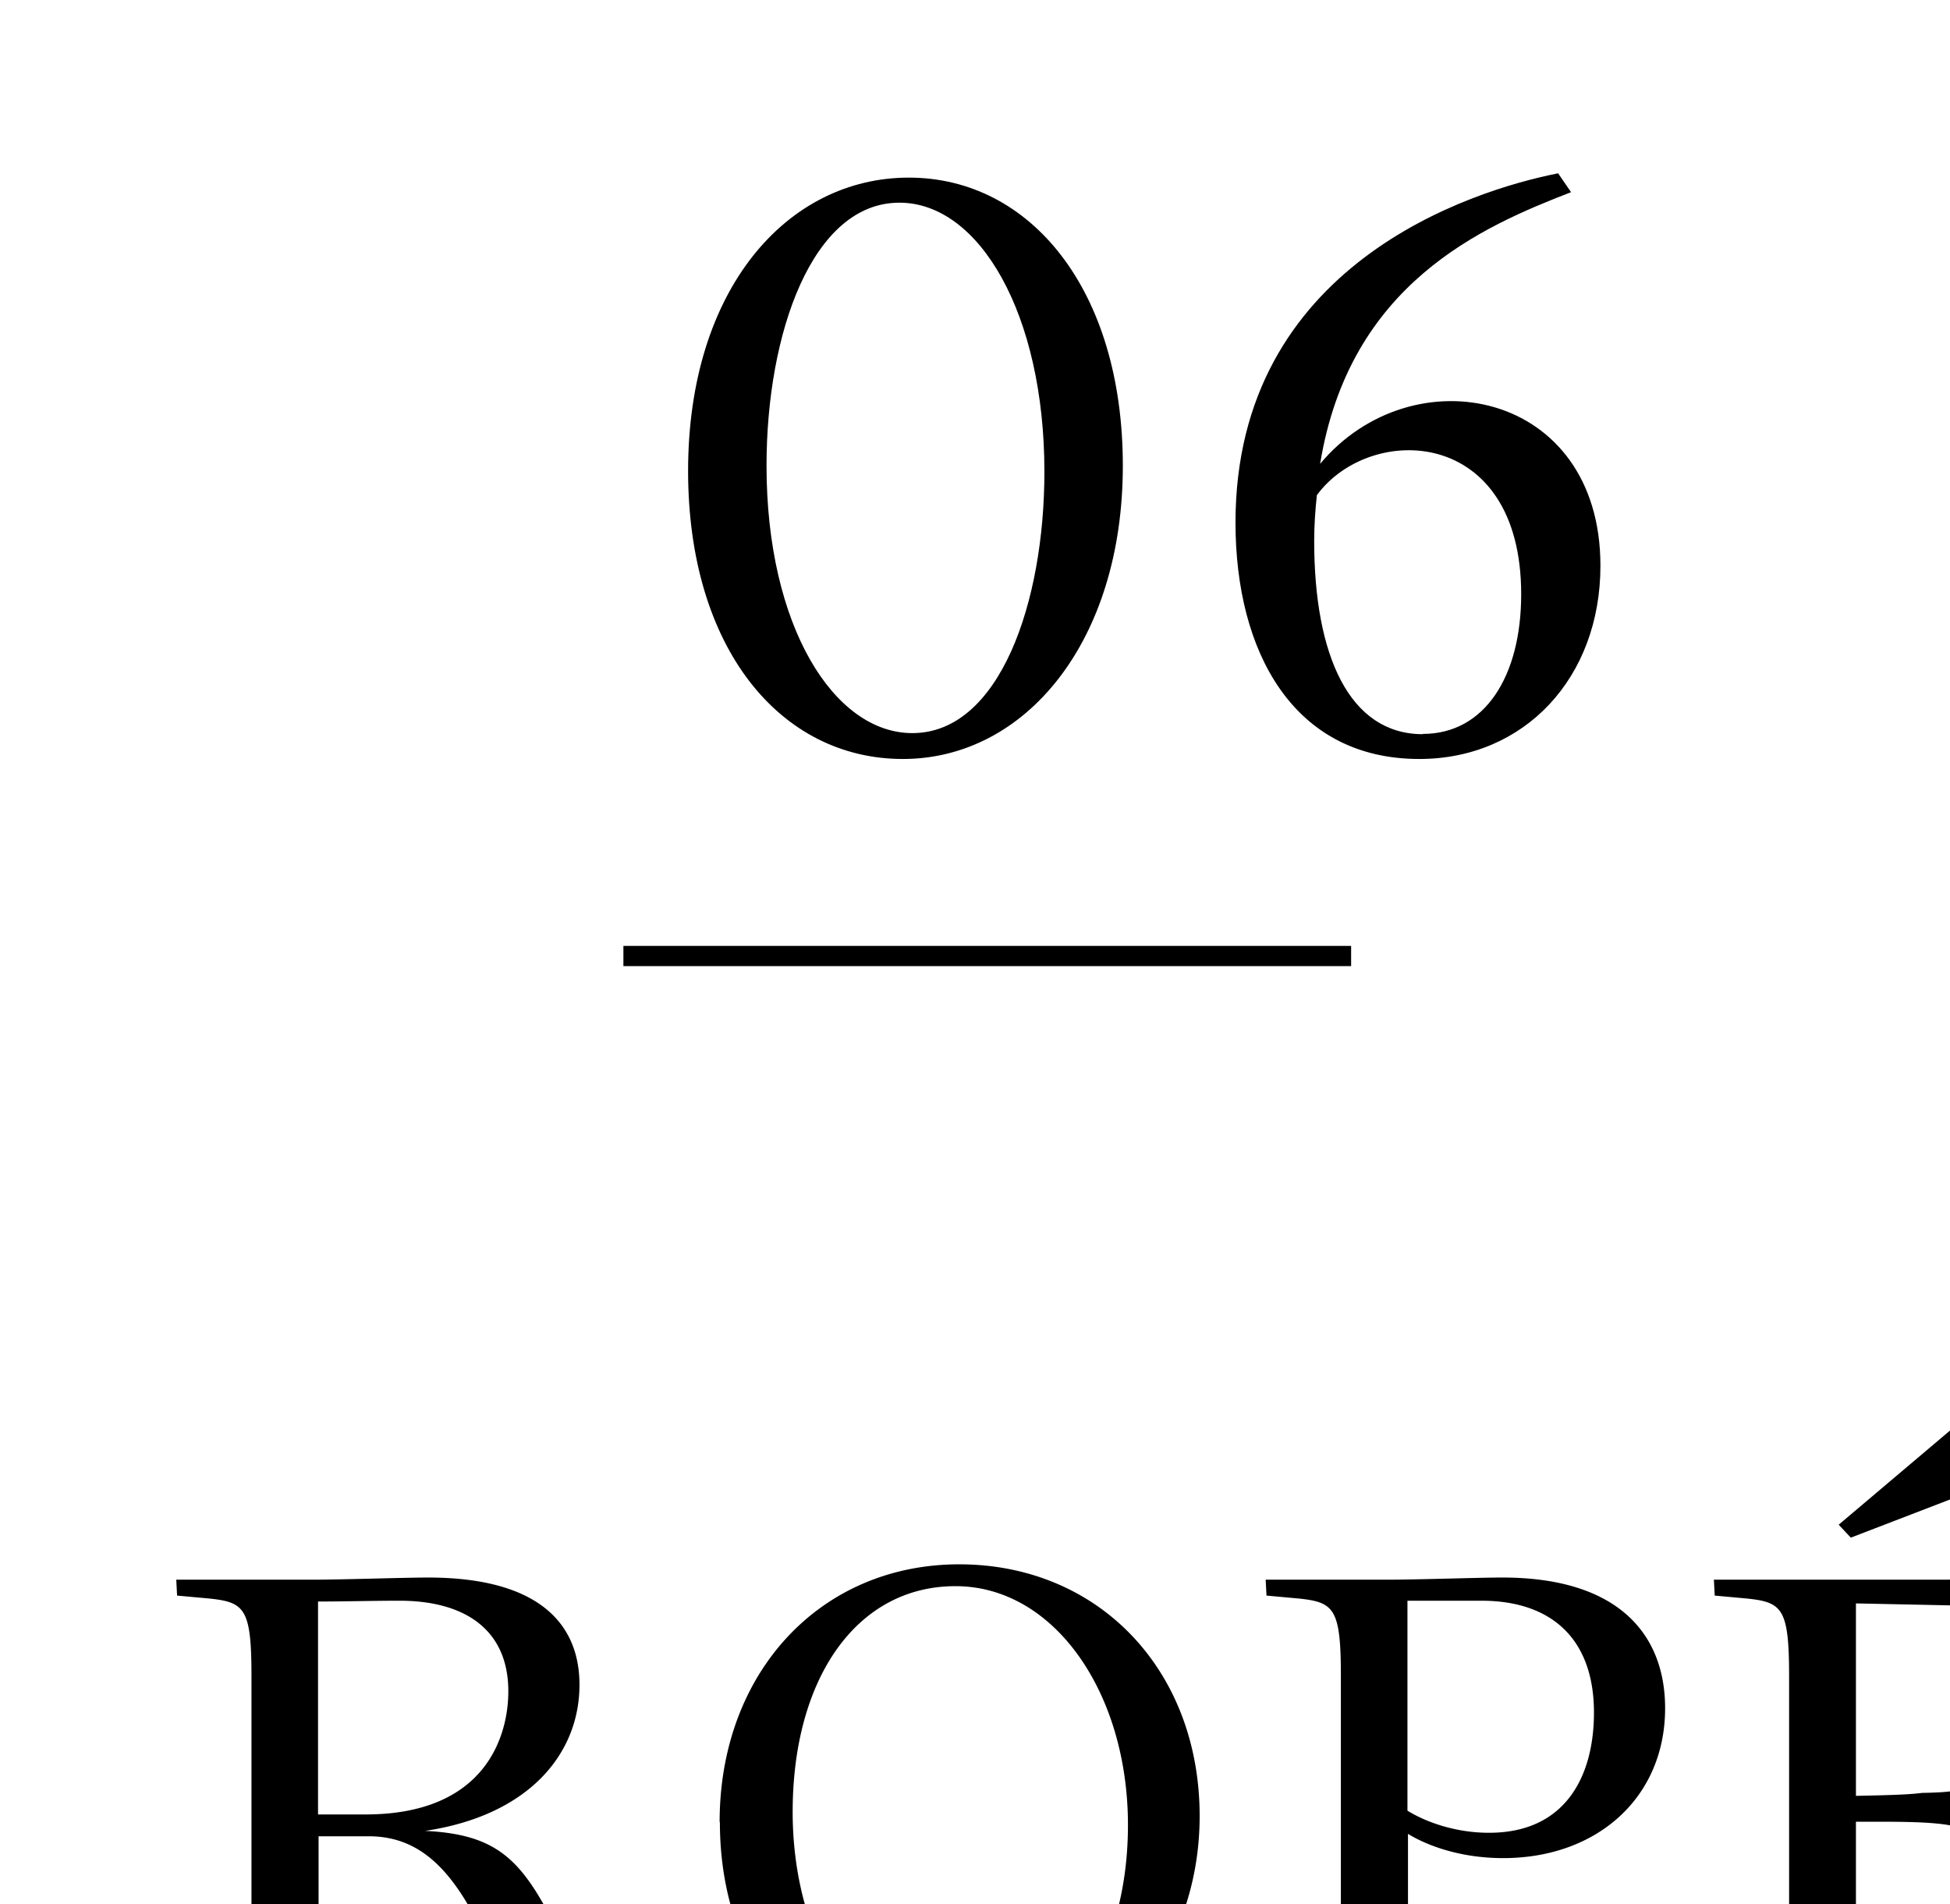 <svg xmlns="http://www.w3.org/2000/svg" viewBox="0 0 72.35 70.65"><defs><filter id="a" filterUnits="userSpaceOnUse"><feOffset dx="6.43" dy="6.43"/><feGaussianBlur result="blur" stdDeviation="4.59"/><feFlood flood-color="#afafaf" flood-opacity="0"/><feComposite in2="blur" operator="in"/><feComposite in="SourceGraphic"/></filter><filter id="b" filterUnits="userSpaceOnUse"><feOffset dx="6.43" dy="6.43"/><feGaussianBlur result="blur-2" stdDeviation="4.59"/><feFlood flood-color="#afafaf" flood-opacity="0"/><feComposite in2="blur-2" operator="in"/><feComposite in="SourceGraphic"/></filter></defs><g filter="url(#a)"><path d="M.1 69.41l1.5-.11c1.07-.11 1.24-.23 1.24-1.41.06-1.24.06-1.95.06-2.62v-9.51c0-2.51-.25-2.74-1.55-2.88l-1.21-.11-.03-.59h5.02c1.18 0 3.41-.08 4.32-.08 4.04 0 5.62 1.66 5.62 3.98 0 2.57-1.89 4.85-5.73 5.42 2.91.14 3.72 1.24 5.16 4.2 1.47 2.91 1.83 3.61 3.22 3.7l.71.03.06.68h-4.91l-1.64-3.81c-1.27-3.02-2.54-4.57-4.63-4.6H5.39v4.8c0 2.54.25 2.76 1.67 2.88l1.3.14.03.59H.05a.837.837 0 01.06-.68zm7.03-8.52c4.46 0 5.3-2.91 5.3-4.57 0-2.26-1.58-3.36-4.04-3.36-.99 0-2 .03-3.02.03v7.9h1.75zM20.27 61.17c0-5.53 3.72-9.56 8.89-9.56s8.92 3.92 8.92 9.34-3.89 9.71-9.08 9.71-8.72-3.95-8.72-9.48zm9.06 8.66c3.55 0 6.09-3.64 6.09-8.55s-2.74-8.86-6.4-8.86-6.04 3.41-6.04 8.38 2.68 9.03 6.35 9.03zM40.52 69.41l1.5-.11c1.07-.11 1.24-.23 1.24-1.41.06-1.21.06-1.83.06-2.48v-9.65c0-2.51-.25-2.74-1.55-2.88l-1.21-.11-.03-.59h4.49c1.19 0 3.41-.08 4.29-.08 4.32 0 6.04 2.12 6.04 4.85 0 3.3-2.51 5.56-6.01 5.56-1.61 0-2.85-.48-3.53-.9v4.88c0 2.54.25 2.76 1.67 2.88l1.3.14.03.59h-8.32a.837.837 0 01.06-.68zm8.3-7.84c2.85 0 3.89-2.12 3.89-4.46 0-2.68-1.52-4.15-4.18-4.15h-2.74v7.79c.73.45 1.83.82 3.02.82zM65.69 70.09h-8.6a.837.837 0 01.06-.68l1.5-.11c1.07-.11 1.24-.23 1.24-1.41.06-1.16.06-1.75.06-2.34v-9.79c0-2.51-.25-2.74-1.55-2.88l-1.21-.11-.03-.59h7.28c2.48 0 4.51 0 6.35-.2.14.96.71 3.84 1.1 5.98l-.62.17c-.73-3.72-2.23-4.94-4.97-4.99l-3.87-.08v7.14c1.58-.03 2.06-.06 2.46-.11 1.92-.03 2.34-.25 2.45-1.67l.14-1.18.71-.03v7.22h-.71l-.14-1.38c-.17-1.64-.56-1.89-3.98-1.89h-.93v8.01l5.45-.08c1.92-.03 2.65-1.02 3.84-4.94l.65.17c-.42 2.6-.62 4.03-.85 6.04-1.83-.25-3.33-.25-5.81-.25zm.9-24.01l1.89 2.14-6.24 2.4-.45-.48 4.8-4.06z"/></g><g filter="url(#b)"><path d="M19.1 11.04C19.1 4.29 22.78.16 27.29.16s7.94 4.16 7.94 10.69-3.62 10.88-8.16 10.88-7.97-4.1-7.97-10.69zm8.32 9.73c3.23 0 4.9-4.83 4.9-9.7 0-5.82-2.4-9.98-5.38-9.98-3.23 0-4.93 4.83-4.93 9.76 0 5.95 2.5 9.92 5.41 9.92zM46.23 21.73c-4.67 0-6.82-3.97-6.82-8.77C39.41 3.39 48.15.64 51.38 0l.48.7c-3.3 1.28-8.22 3.39-9.31 10.08 3.42-4.1 10.4-2.75 10.4 3.78 0 4.16-2.82 7.17-6.72 7.17zm.13-.93c2.3 0 3.65-2.14 3.65-5.18 0-6.24-5.6-6.37-7.58-3.68-.06.54-.1 1.12-.1 1.7 0 4.26 1.31 7.17 4.03 7.17z"/></g><path fill="none" stroke="#000" stroke-miterlimit="10" stroke-width=".75" d="M50.13 35.47h-27"/></svg>